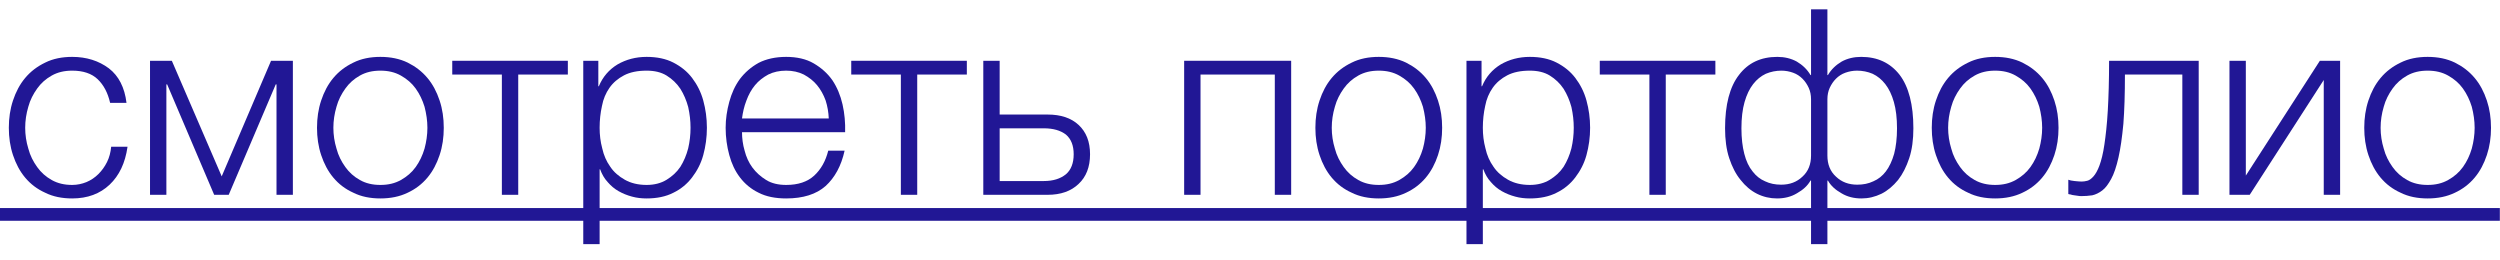 <?xml version="1.0" encoding="UTF-8"?> <svg xmlns="http://www.w3.org/2000/svg" width="154" height="16" viewBox="0 0 154 16" fill="none"> <path d="M4.448 12.224C5.392 12.224 6.16 11.936 6.752 11.376C7.344 10.816 7.712 10.048 7.856 9.04H6.848C6.816 9.376 6.736 9.696 6.592 9.984C6.448 10.272 6.272 10.512 6.064 10.72C5.856 10.928 5.6 11.104 5.328 11.216C5.056 11.328 4.752 11.392 4.448 11.392C3.968 11.392 3.552 11.296 3.184 11.088C2.816 10.88 2.528 10.624 2.288 10.288C2.048 9.952 1.856 9.584 1.744 9.152C1.616 8.736 1.552 8.304 1.552 7.872C1.552 7.44 1.616 7.008 1.744 6.576C1.856 6.16 2.048 5.792 2.288 5.456C2.528 5.12 2.816 4.864 3.184 4.656C3.552 4.448 3.968 4.352 4.448 4.352C5.12 4.352 5.648 4.528 6.016 4.88C6.384 5.232 6.64 5.712 6.784 6.336H7.792C7.68 5.392 7.312 4.672 6.704 4.208C6.08 3.744 5.328 3.504 4.448 3.504C3.824 3.504 3.264 3.616 2.784 3.856C2.288 4.096 1.888 4.4 1.552 4.8C1.216 5.2 0.976 5.664 0.8 6.192C0.624 6.72 0.544 7.28 0.544 7.872C0.544 8.464 0.624 9.024 0.8 9.552C0.976 10.08 1.216 10.544 1.552 10.944C1.888 11.344 2.288 11.648 2.784 11.872C3.264 12.112 3.824 12.224 4.448 12.224Z" fill="#211795"></path> <path d="M13.657 10.864L10.585 3.744H9.241V12H10.249V5.2H10.297L13.193 12H14.089L16.985 5.2H17.033V12H18.041V3.744H16.697L13.657 10.864Z" fill="#211795"></path> <path d="M23.432 12.224C24.056 12.224 24.616 12.112 25.112 11.872C25.592 11.648 25.992 11.344 26.328 10.944C26.664 10.544 26.904 10.08 27.08 9.552C27.256 9.024 27.336 8.464 27.336 7.872C27.336 7.28 27.256 6.72 27.08 6.192C26.904 5.664 26.664 5.2 26.328 4.8C25.992 4.4 25.592 4.096 25.112 3.856C24.616 3.616 24.056 3.504 23.432 3.504C22.808 3.504 22.248 3.616 21.768 3.856C21.272 4.096 20.872 4.4 20.536 4.8C20.2 5.2 19.96 5.664 19.784 6.192C19.608 6.72 19.528 7.28 19.528 7.872C19.528 8.464 19.608 9.024 19.784 9.552C19.96 10.08 20.2 10.544 20.536 10.944C20.872 11.344 21.272 11.648 21.768 11.872C22.248 12.112 22.808 12.224 23.432 12.224ZM23.432 11.392C22.952 11.392 22.536 11.296 22.168 11.088C21.8 10.88 21.512 10.624 21.272 10.288C21.032 9.952 20.84 9.584 20.728 9.152C20.6 8.736 20.536 8.304 20.536 7.872C20.536 7.44 20.6 7.008 20.728 6.576C20.84 6.16 21.032 5.792 21.272 5.456C21.512 5.12 21.8 4.864 22.168 4.656C22.536 4.448 22.952 4.352 23.432 4.352C23.912 4.352 24.328 4.448 24.696 4.656C25.064 4.864 25.368 5.12 25.608 5.456C25.848 5.792 26.024 6.16 26.152 6.576C26.264 7.008 26.328 7.44 26.328 7.872C26.328 8.304 26.264 8.736 26.152 9.152C26.024 9.584 25.848 9.952 25.608 10.288C25.368 10.624 25.064 10.88 24.696 11.088C24.328 11.296 23.912 11.392 23.432 11.392Z" fill="#211795"></path> <path d="M27.859 3.744V4.592H30.915V12H31.923V4.592H34.979V3.744H27.859Z" fill="#211795"></path> <path d="M36.857 5.312V3.744H35.929V15.04H36.937V10.432H36.969C37.081 10.736 37.225 10.992 37.433 11.216C37.625 11.44 37.849 11.632 38.105 11.776C38.361 11.92 38.633 12.032 38.937 12.112C39.225 12.192 39.529 12.224 39.833 12.224C40.457 12.224 41.017 12.112 41.481 11.872C41.945 11.648 42.329 11.328 42.633 10.928C42.937 10.528 43.177 10.08 43.321 9.552C43.465 9.024 43.545 8.464 43.545 7.872C43.545 7.28 43.465 6.72 43.321 6.192C43.177 5.664 42.937 5.2 42.633 4.8C42.329 4.4 41.945 4.096 41.481 3.856C41.017 3.616 40.457 3.504 39.833 3.504C39.161 3.504 38.569 3.664 38.041 3.968C37.513 4.288 37.129 4.736 36.889 5.312H36.857ZM39.833 11.392C39.305 11.392 38.857 11.28 38.489 11.072C38.121 10.864 37.817 10.608 37.593 10.272C37.353 9.936 37.193 9.568 37.097 9.136C36.985 8.72 36.937 8.304 36.937 7.872C36.937 7.408 36.985 6.96 37.081 6.528C37.161 6.096 37.321 5.728 37.545 5.408C37.769 5.088 38.073 4.832 38.441 4.64C38.809 4.448 39.273 4.352 39.833 4.352C40.313 4.352 40.729 4.448 41.065 4.656C41.401 4.864 41.689 5.136 41.913 5.472C42.121 5.808 42.281 6.176 42.393 6.592C42.489 7.024 42.537 7.44 42.537 7.872C42.537 8.304 42.489 8.72 42.393 9.136C42.281 9.568 42.121 9.936 41.913 10.272C41.689 10.608 41.401 10.864 41.065 11.072C40.729 11.28 40.313 11.392 39.833 11.392Z" fill="#211795"></path> <path d="M48.428 12.224C49.468 12.224 50.284 11.968 50.86 11.456C51.42 10.944 51.82 10.224 52.028 9.28H51.02C50.86 9.92 50.572 10.432 50.156 10.816C49.74 11.2 49.164 11.392 48.428 11.392C47.948 11.392 47.532 11.296 47.196 11.088C46.86 10.88 46.572 10.624 46.348 10.32C46.124 10.016 45.964 9.664 45.868 9.28C45.756 8.896 45.708 8.512 45.708 8.144H52.06C52.076 7.568 52.028 6.992 51.9 6.432C51.772 5.872 51.564 5.376 51.276 4.944C50.972 4.512 50.588 4.176 50.124 3.904C49.66 3.632 49.084 3.504 48.428 3.504C47.772 3.504 47.196 3.632 46.732 3.872C46.268 4.128 45.884 4.464 45.58 4.864C45.276 5.28 45.068 5.744 44.924 6.272C44.78 6.8 44.7 7.328 44.7 7.872C44.7 8.464 44.78 9.024 44.924 9.552C45.068 10.08 45.276 10.528 45.58 10.928C45.884 11.328 46.268 11.648 46.732 11.872C47.196 12.112 47.772 12.224 48.428 12.224ZM51.052 7.296H45.708C45.756 6.928 45.836 6.56 45.98 6.192C46.108 5.84 46.284 5.52 46.508 5.248C46.732 4.976 47.004 4.768 47.324 4.592C47.644 4.432 48.012 4.352 48.428 4.352C48.828 4.352 49.196 4.432 49.516 4.592C49.836 4.768 50.108 4.976 50.332 5.248C50.556 5.52 50.732 5.84 50.86 6.192C50.972 6.544 51.036 6.912 51.052 7.296Z" fill="#211795"></path> <path d="M52.437 3.744V4.592H55.493V12H56.501V4.592H59.557V3.744H52.437Z" fill="#211795"></path> <path d="M61.579 7.056V3.744H60.571V12H64.539C65.339 12 65.979 11.776 66.443 11.328C66.907 10.896 67.147 10.288 67.147 9.504C67.147 8.72 66.907 8.128 66.443 7.696C65.979 7.264 65.339 7.056 64.539 7.056H61.579ZM64.299 11.152H61.579V7.904H64.299C64.875 7.904 65.323 8.032 65.659 8.288C65.979 8.56 66.139 8.96 66.139 9.504C66.139 10.048 65.979 10.464 65.659 10.736C65.323 11.008 64.875 11.152 64.299 11.152Z" fill="#211795"></path> <path d="M79.536 12V3.744H72.944V12H73.952V4.592H78.528V12H79.536Z" fill="#211795"></path> <path d="M84.932 12.224C85.556 12.224 86.116 12.112 86.612 11.872C87.092 11.648 87.492 11.344 87.828 10.944C88.164 10.544 88.404 10.08 88.58 9.552C88.756 9.024 88.836 8.464 88.836 7.872C88.836 7.28 88.756 6.72 88.58 6.192C88.404 5.664 88.164 5.2 87.828 4.8C87.492 4.4 87.092 4.096 86.612 3.856C86.116 3.616 85.556 3.504 84.932 3.504C84.308 3.504 83.748 3.616 83.268 3.856C82.772 4.096 82.372 4.4 82.036 4.8C81.7 5.2 81.46 5.664 81.284 6.192C81.108 6.72 81.028 7.28 81.028 7.872C81.028 8.464 81.108 9.024 81.284 9.552C81.46 10.08 81.7 10.544 82.036 10.944C82.372 11.344 82.772 11.648 83.268 11.872C83.748 12.112 84.308 12.224 84.932 12.224ZM84.932 11.392C84.452 11.392 84.036 11.296 83.668 11.088C83.3 10.88 83.012 10.624 82.772 10.288C82.532 9.952 82.34 9.584 82.228 9.152C82.1 8.736 82.036 8.304 82.036 7.872C82.036 7.44 82.1 7.008 82.228 6.576C82.34 6.16 82.532 5.792 82.772 5.456C83.012 5.12 83.3 4.864 83.668 4.656C84.036 4.448 84.452 4.352 84.932 4.352C85.412 4.352 85.828 4.448 86.196 4.656C86.564 4.864 86.868 5.12 87.108 5.456C87.348 5.792 87.524 6.16 87.652 6.576C87.764 7.008 87.828 7.44 87.828 7.872C87.828 8.304 87.764 8.736 87.652 9.152C87.524 9.584 87.348 9.952 87.108 10.288C86.868 10.624 86.564 10.88 86.196 11.088C85.828 11.296 85.412 11.392 84.932 11.392Z" fill="#211795"></path> <path d="M91.263 5.312V3.744H90.335V15.04H91.343V10.432H91.375C91.487 10.736 91.631 10.992 91.839 11.216C92.031 11.44 92.255 11.632 92.511 11.776C92.767 11.92 93.039 12.032 93.343 12.112C93.631 12.192 93.935 12.224 94.239 12.224C94.863 12.224 95.423 12.112 95.887 11.872C96.351 11.648 96.735 11.328 97.039 10.928C97.343 10.528 97.583 10.08 97.727 9.552C97.871 9.024 97.951 8.464 97.951 7.872C97.951 7.28 97.871 6.72 97.727 6.192C97.583 5.664 97.343 5.2 97.039 4.8C96.735 4.4 96.351 4.096 95.887 3.856C95.423 3.616 94.863 3.504 94.239 3.504C93.567 3.504 92.975 3.664 92.447 3.968C91.919 4.288 91.535 4.736 91.295 5.312H91.263ZM94.239 11.392C93.711 11.392 93.263 11.28 92.895 11.072C92.527 10.864 92.223 10.608 91.999 10.272C91.759 9.936 91.599 9.568 91.503 9.136C91.391 8.72 91.343 8.304 91.343 7.872C91.343 7.408 91.391 6.96 91.487 6.528C91.567 6.096 91.727 5.728 91.951 5.408C92.175 5.088 92.479 4.832 92.847 4.64C93.215 4.448 93.679 4.352 94.239 4.352C94.719 4.352 95.135 4.448 95.471 4.656C95.807 4.864 96.095 5.136 96.319 5.472C96.527 5.808 96.687 6.176 96.799 6.592C96.895 7.024 96.943 7.44 96.943 7.872C96.943 8.304 96.895 8.72 96.799 9.136C96.687 9.568 96.527 9.936 96.319 10.272C96.095 10.608 95.807 10.864 95.471 11.072C95.135 11.28 94.719 11.392 94.239 11.392Z" fill="#211795"></path> <path d="M98.546 3.744V4.592H101.603V12H102.611V4.592H105.667V3.744H98.546Z" fill="#211795"></path> <path d="M111.528 11.12H111.56V15.04H112.568V11.12C112.584 11.136 112.584 11.136 112.6 11.12C112.776 11.44 113.064 11.696 113.432 11.904C113.8 12.128 114.216 12.224 114.664 12.224C115.096 12.224 115.496 12.128 115.896 11.936C116.28 11.744 116.616 11.456 116.92 11.088C117.208 10.72 117.432 10.272 117.608 9.744C117.784 9.216 117.864 8.592 117.864 7.904C117.864 6.448 117.576 5.344 117.016 4.608C116.44 3.872 115.656 3.504 114.648 3.504C114.2 3.504 113.8 3.6 113.448 3.792C113.096 4 112.808 4.272 112.6 4.624H112.568V0.576H111.56V4.624H111.528C111.32 4.272 111.032 4 110.68 3.792C110.328 3.6 109.928 3.504 109.48 3.504C108.472 3.504 107.688 3.872 107.128 4.608C106.552 5.344 106.264 6.448 106.264 7.904C106.264 8.592 106.344 9.216 106.52 9.744C106.696 10.272 106.92 10.72 107.224 11.088C107.512 11.456 107.848 11.744 108.232 11.936C108.616 12.128 109.032 12.224 109.464 12.224C109.912 12.224 110.328 12.128 110.696 11.904C111.064 11.696 111.352 11.44 111.528 11.12ZM109.72 11.376C109.352 11.376 109.032 11.312 108.728 11.168C108.424 11.04 108.168 10.832 107.96 10.56C107.736 10.288 107.56 9.92 107.448 9.472C107.336 9.04 107.272 8.512 107.272 7.904C107.272 7.28 107.336 6.736 107.464 6.288C107.592 5.84 107.768 5.472 107.992 5.184C108.216 4.896 108.472 4.688 108.776 4.544C109.08 4.416 109.4 4.352 109.736 4.352C109.992 4.352 110.232 4.4 110.456 4.48C110.68 4.56 110.872 4.688 111.032 4.848C111.192 5.008 111.32 5.2 111.416 5.408C111.512 5.616 111.56 5.856 111.56 6.112V9.584C111.56 10.128 111.384 10.56 111.032 10.88C110.68 11.216 110.248 11.376 109.72 11.376ZM114.408 11.376C113.88 11.376 113.448 11.216 113.096 10.88C112.744 10.56 112.568 10.128 112.568 9.584V6.112C112.568 5.856 112.616 5.616 112.712 5.408C112.808 5.2 112.936 5.008 113.096 4.848C113.256 4.688 113.448 4.56 113.672 4.48C113.896 4.4 114.136 4.352 114.392 4.352C114.728 4.352 115.048 4.416 115.352 4.544C115.656 4.688 115.912 4.896 116.136 5.184C116.36 5.472 116.536 5.84 116.664 6.288C116.792 6.736 116.856 7.28 116.856 7.904C116.856 8.512 116.792 9.04 116.68 9.472C116.552 9.92 116.376 10.288 116.168 10.56C115.96 10.832 115.704 11.04 115.4 11.168C115.096 11.312 114.776 11.376 114.408 11.376Z" fill="#211795"></path> <path d="M122.901 12.224C123.525 12.224 124.085 12.112 124.581 11.872C125.061 11.648 125.461 11.344 125.797 10.944C126.133 10.544 126.373 10.08 126.549 9.552C126.725 9.024 126.805 8.464 126.805 7.872C126.805 7.28 126.725 6.72 126.549 6.192C126.373 5.664 126.133 5.2 125.797 4.8C125.461 4.4 125.061 4.096 124.581 3.856C124.085 3.616 123.525 3.504 122.901 3.504C122.277 3.504 121.717 3.616 121.237 3.856C120.741 4.096 120.341 4.4 120.005 4.8C119.669 5.2 119.429 5.664 119.253 6.192C119.077 6.72 118.997 7.28 118.997 7.872C118.997 8.464 119.077 9.024 119.253 9.552C119.429 10.08 119.669 10.544 120.005 10.944C120.341 11.344 120.741 11.648 121.237 11.872C121.717 12.112 122.277 12.224 122.901 12.224ZM122.901 11.392C122.421 11.392 122.005 11.296 121.637 11.088C121.269 10.88 120.981 10.624 120.741 10.288C120.501 9.952 120.309 9.584 120.197 9.152C120.069 8.736 120.005 8.304 120.005 7.872C120.005 7.44 120.069 7.008 120.197 6.576C120.309 6.16 120.501 5.792 120.741 5.456C120.981 5.12 121.269 4.864 121.637 4.656C122.005 4.448 122.421 4.352 122.901 4.352C123.381 4.352 123.797 4.448 124.165 4.656C124.533 4.864 124.837 5.12 125.077 5.456C125.317 5.792 125.493 6.16 125.621 6.576C125.733 7.008 125.797 7.44 125.797 7.872C125.797 8.304 125.733 8.736 125.621 9.152C125.493 9.584 125.317 9.952 125.077 10.288C124.837 10.624 124.533 10.88 124.165 11.088C123.797 11.296 123.381 11.392 122.901 11.392Z" fill="#211795"></path> <path d="M128.208 12.08C128.432 12.08 128.656 12.064 128.88 12.032C129.088 11.984 129.296 11.888 129.504 11.728C129.696 11.584 129.872 11.344 130.048 11.024C130.224 10.704 130.368 10.272 130.496 9.712C130.624 9.152 130.72 8.464 130.8 7.632C130.864 6.8 130.896 5.792 130.896 4.592H134.432V12H135.44V3.744H129.92C129.92 4.96 129.888 5.984 129.84 6.816C129.792 7.664 129.712 8.352 129.632 8.896C129.552 9.456 129.44 9.888 129.328 10.192C129.216 10.496 129.088 10.72 128.96 10.864C128.832 11.008 128.704 11.104 128.576 11.136C128.448 11.168 128.336 11.184 128.224 11.184C128.112 11.184 127.968 11.168 127.792 11.152C127.616 11.136 127.488 11.104 127.408 11.072V11.952C127.44 11.968 127.488 11.968 127.568 11.984C127.632 12.016 127.712 12.016 127.792 12.032L128.016 12.064C128.096 12.08 128.16 12.08 128.208 12.08Z" fill="#211795"></path> <path d="M138.343 10.816V3.744H137.335V12H138.583L143.143 4.928V12H144.151V3.744H142.903L138.343 10.816Z" fill="#211795"></path> <path d="M149.542 12.224C150.166 12.224 150.726 12.112 151.222 11.872C151.702 11.648 152.102 11.344 152.438 10.944C152.774 10.544 153.014 10.08 153.19 9.552C153.366 9.024 153.446 8.464 153.446 7.872C153.446 7.28 153.366 6.72 153.19 6.192C153.014 5.664 152.774 5.2 152.438 4.8C152.102 4.4 151.702 4.096 151.222 3.856C150.726 3.616 150.166 3.504 149.542 3.504C148.918 3.504 148.358 3.616 147.878 3.856C147.382 4.096 146.982 4.4 146.646 4.8C146.31 5.2 146.07 5.664 145.894 6.192C145.718 6.72 145.638 7.28 145.638 7.872C145.638 8.464 145.718 9.024 145.894 9.552C146.07 10.08 146.31 10.544 146.646 10.944C146.982 11.344 147.382 11.648 147.878 11.872C148.358 12.112 148.918 12.224 149.542 12.224ZM149.542 11.392C149.062 11.392 148.646 11.296 148.278 11.088C147.91 10.88 147.622 10.624 147.382 10.288C147.142 9.952 146.95 9.584 146.838 9.152C146.71 8.736 146.646 8.304 146.646 7.872C146.646 7.44 146.71 7.008 146.838 6.576C146.95 6.16 147.142 5.792 147.382 5.456C147.622 5.12 147.91 4.864 148.278 4.656C148.646 4.448 149.062 4.352 149.542 4.352C150.022 4.352 150.438 4.448 150.806 4.656C151.174 4.864 151.478 5.12 151.718 5.456C151.958 5.792 152.134 6.16 152.262 6.576C152.374 7.008 152.438 7.44 152.438 7.872C152.438 8.304 152.374 8.736 152.262 9.152C152.134 9.584 151.958 9.952 151.718 10.288C151.478 10.624 151.174 10.88 150.806 11.088C150.438 11.296 150.022 11.392 149.542 11.392Z" fill="#211795"></path> <path d="M0 12.816H153.99V13.6H0V12.816Z" fill="#211795"></path> </svg> 